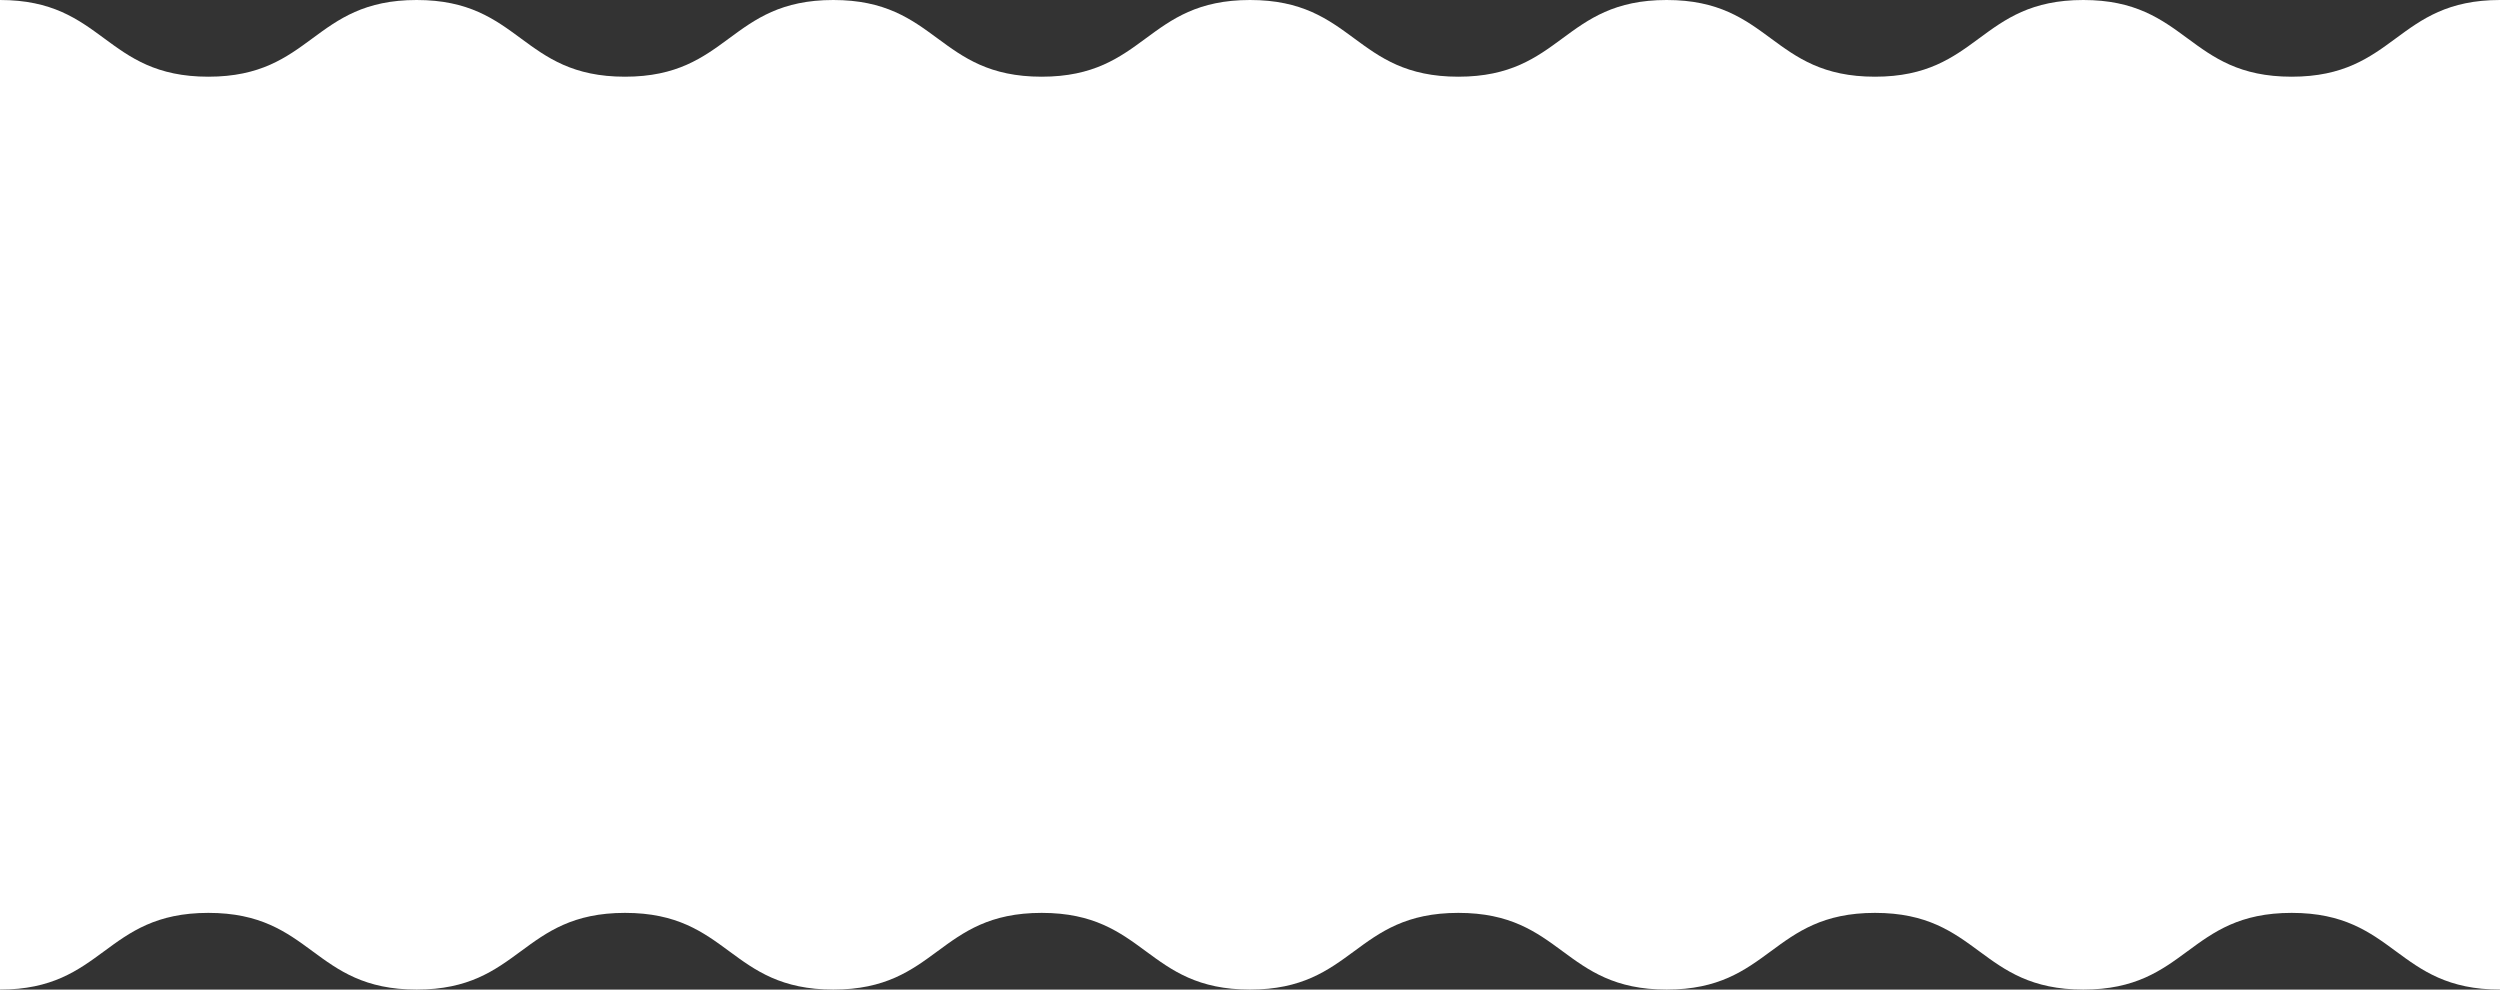<svg width="720" height="285" viewBox="0 0 720 285" fill="none" xmlns="http://www.w3.org/2000/svg">
<rect x="0" y="0" width="720" height="285" fill="#333333" stroke="none"/>
<path d="M659.993 22.091C629.995 22.091 629.995 0 599.987 0C569.978 0 569.988 22.091 539.99 22.091C509.992 22.091 509.992 0 479.993 0C449.995 0 449.995 22.091 419.997 22.091C389.998 22.091 389.998 0 360 0C330.002 0 330.002 22.091 299.993 22.091C269.985 22.091 269.995 0 239.987 0C209.978 0 209.988 22.091 179.99 22.091C149.992 22.091 149.992 0 119.993 0C89.995 0 89.995 22.091 59.997 22.091C29.998 22.091 29.998 0 0 0V285C29.998 285 29.998 262.909 60.007 262.909C90.015 262.909 90.005 285 120.013 285C150.022 285 150.012 262.909 180.01 262.909C210.008 262.909 210.008 285 240.007 285C270.005 285 270.005 262.909 300.003 262.909C330.002 262.909 330.002 285 360 285C389.998 285 389.998 262.909 420.007 262.909C450.015 262.909 450.005 285 480.013 285C510.022 285 510.012 262.909 540.01 262.909C570.008 262.909 570.008 285 600.007 285C630.005 285 630.005 262.909 660.003 262.909C690.002 262.909 690.002 285 720 285V0C690.002 0 690.002 22.091 659.993 22.091Z" fill="white"/>
</svg>
